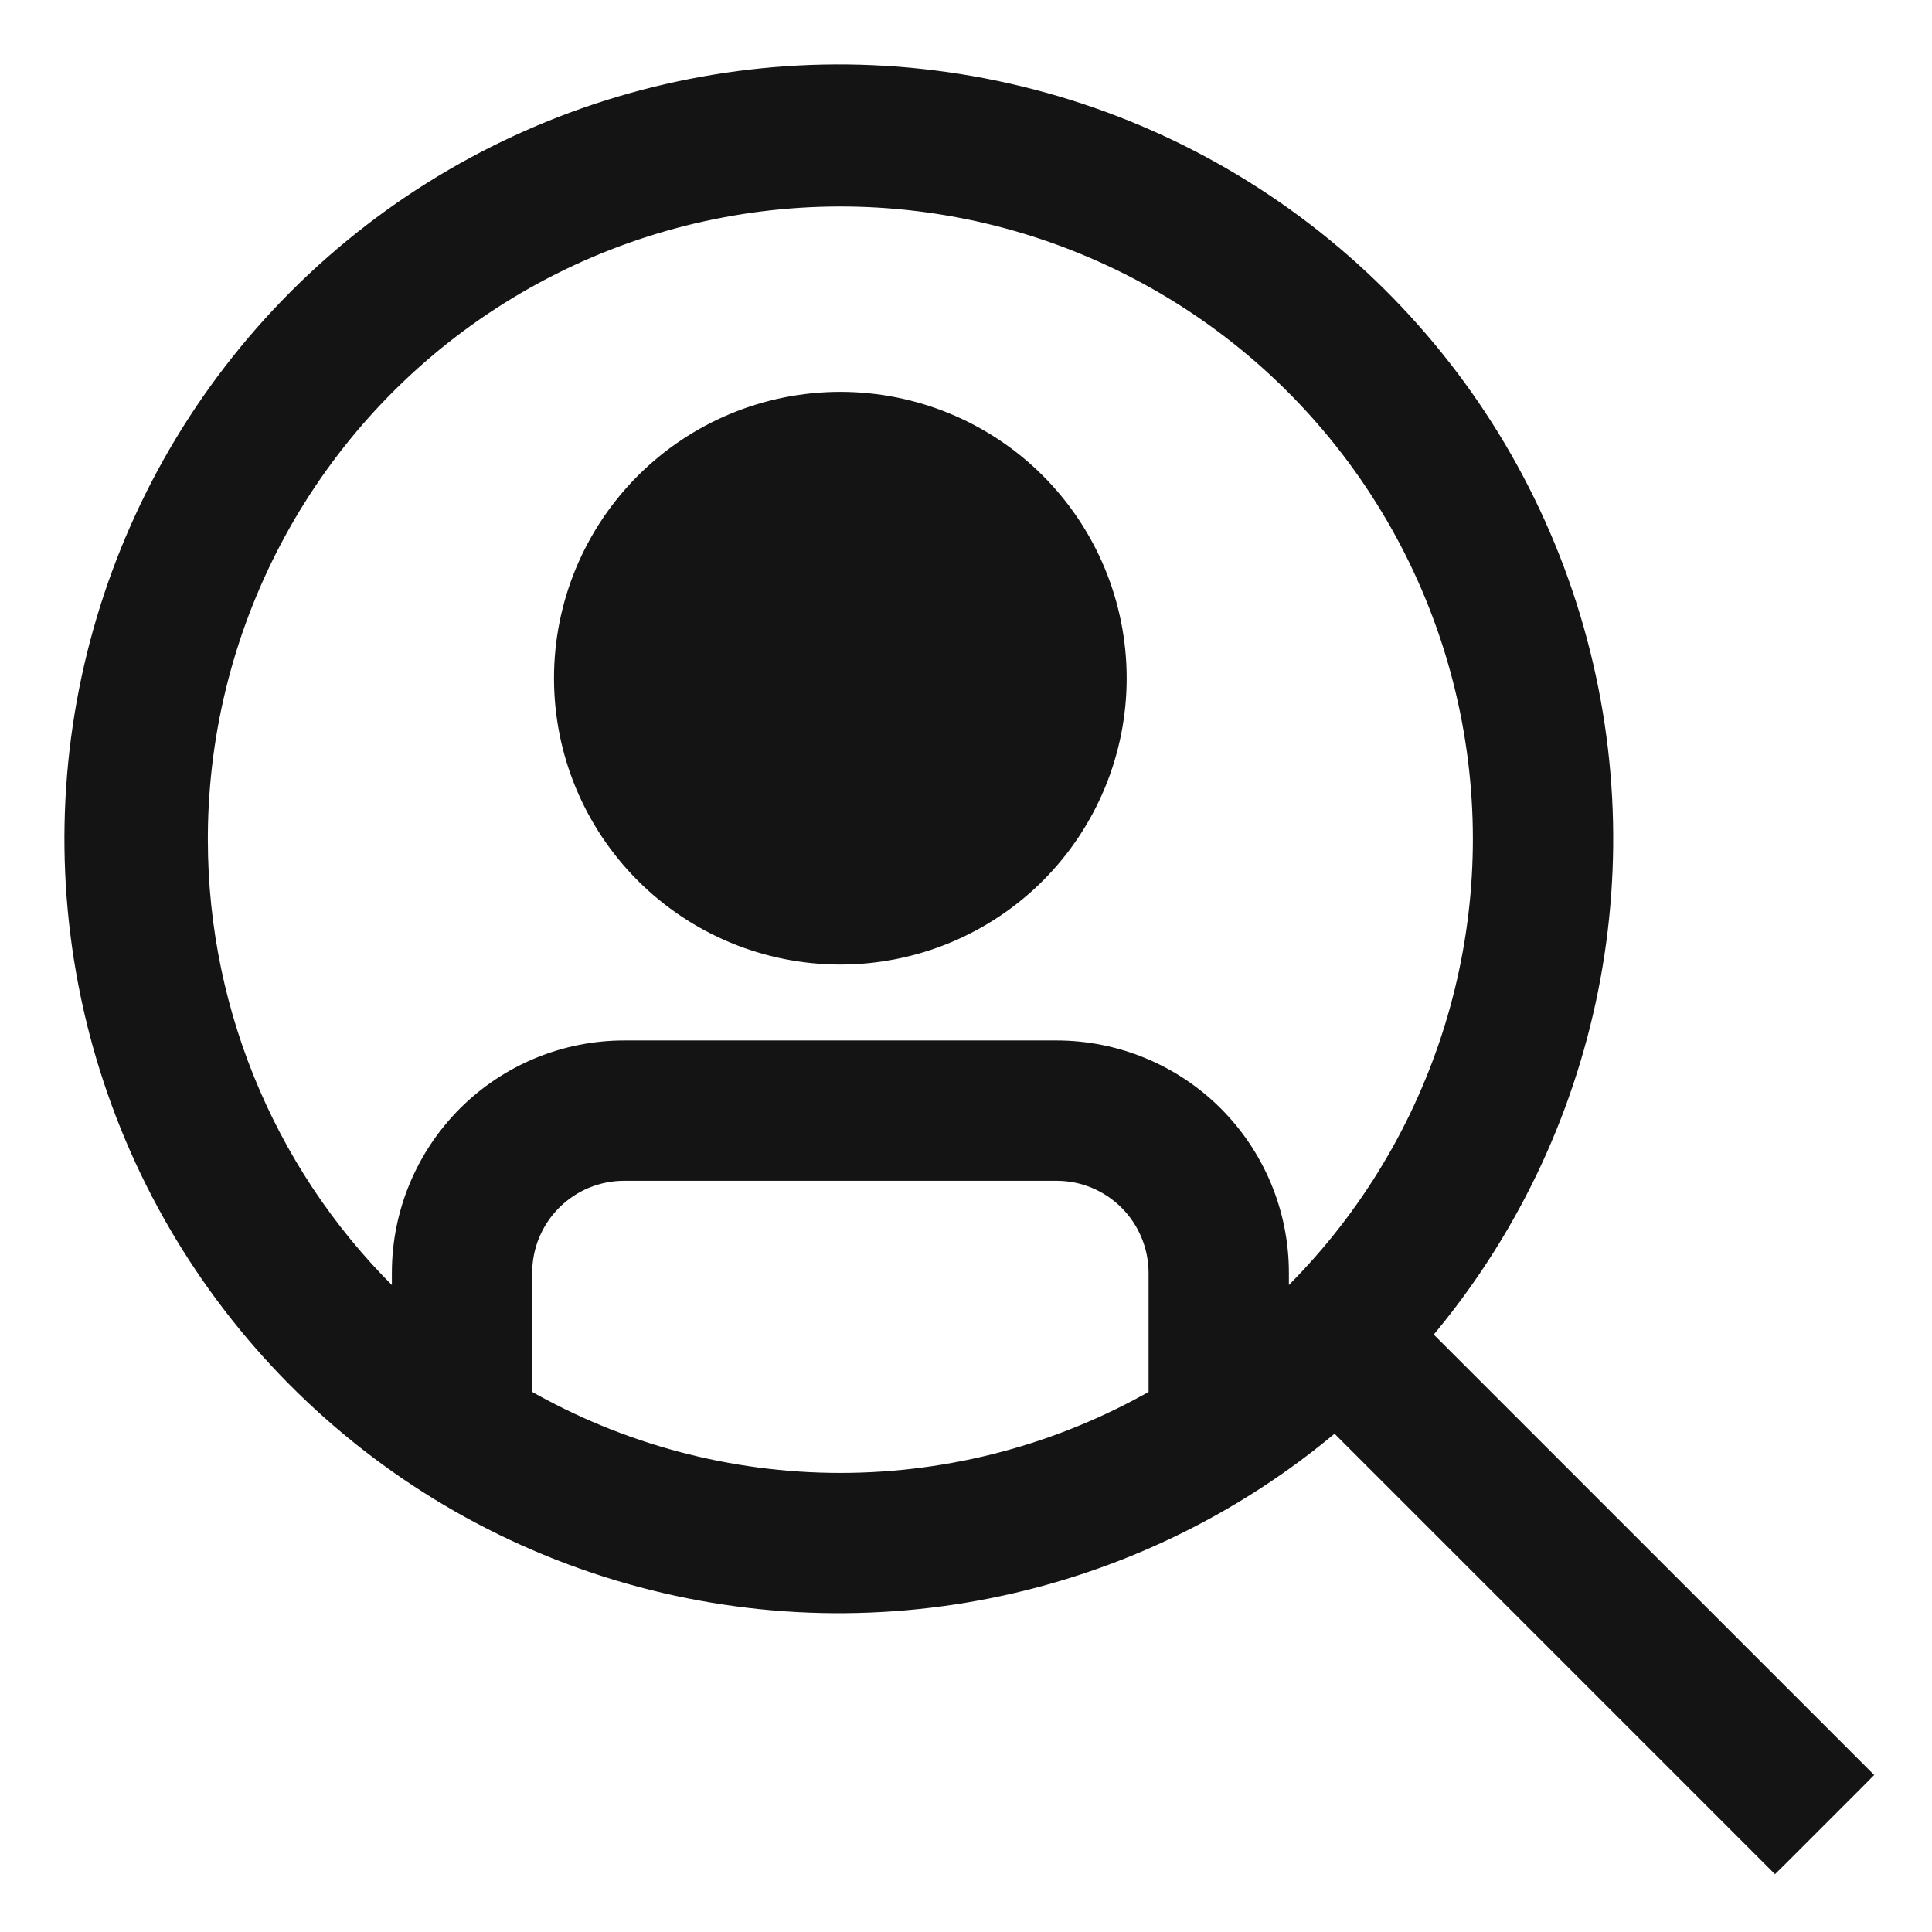 <svg width="24" height="24" viewBox="0 0 24 24" fill="none" xmlns="http://www.w3.org/2000/svg">
<path d="M12.884 10.87C12.236 11.518 11.356 11.882 10.439 11.882C9.522 11.882 8.643 11.518 7.995 10.87C7.346 10.221 6.982 9.342 6.982 8.425C6.982 7.508 7.346 6.629 7.995 5.98C8.643 5.332 9.522 4.968 10.439 4.968C11.356 4.968 12.236 5.332 12.884 5.98C13.532 6.629 13.896 7.508 13.896 8.425C13.896 9.342 13.532 10.221 12.884 10.87C12.884 10.87 12.884 10.87 12.884 10.87ZM12.884 10.87L12.813 10.799L12.884 10.87ZM23.071 22.121L23.141 22.05L23.071 21.98L17.675 16.584C19.802 14.081 20.489 10.655 19.488 7.522C18.477 4.359 15.891 1.951 12.665 1.169C9.438 0.386 6.036 1.341 3.688 3.688L3.688 3.688C1.341 6.036 0.386 9.438 1.169 12.665L1.266 12.641L1.169 12.665C1.952 15.891 4.359 18.477 7.522 19.488C10.655 20.489 14.081 19.802 16.584 17.675L21.98 23.071L22.05 23.141L22.121 23.071L23.071 22.121ZM9.086 9.779L9.021 9.843L9.086 9.779C8.727 9.42 8.525 8.933 8.525 8.425C8.526 7.918 8.728 7.431 9.086 7.072C9.445 6.713 9.932 6.511 10.439 6.511C10.947 6.511 11.434 6.713 11.793 7.071C12.152 7.43 12.354 7.917 12.354 8.425C12.354 8.933 12.152 9.42 11.793 9.779L11.864 9.849L11.793 9.779C11.434 10.138 10.947 10.339 10.439 10.339C9.932 10.339 9.445 10.138 9.086 9.779ZM15.095 13.841L15.095 13.841C14.573 13.319 13.864 13.025 13.125 13.025H7.754C7.015 13.025 6.306 13.319 5.784 13.841L5.784 13.841C5.262 14.364 4.968 15.072 4.968 15.811V16.2C3.385 14.706 2.484 12.623 2.482 10.44L2.482 10.372L2.482 10.372C2.499 7.699 3.857 5.211 6.1 3.752C8.362 2.281 11.216 2.056 13.68 3.155C16.145 4.254 17.884 6.527 18.301 9.193C18.706 11.784 17.808 14.403 15.911 16.2V15.811C15.911 15.072 15.617 14.364 15.095 13.841ZM10.439 18.397C9.06 18.397 7.706 18.035 6.511 17.349V15.811C6.511 15.481 6.642 15.165 6.875 14.932C7.108 14.699 7.424 14.568 7.754 14.568H13.125C13.454 14.568 13.77 14.699 14.003 14.932C14.236 15.165 14.367 15.481 14.368 15.811V17.349C13.173 18.035 11.818 18.397 10.439 18.397Z" fill="#141414" stroke="#141414" stroke-width="0.2"/>
</svg>
